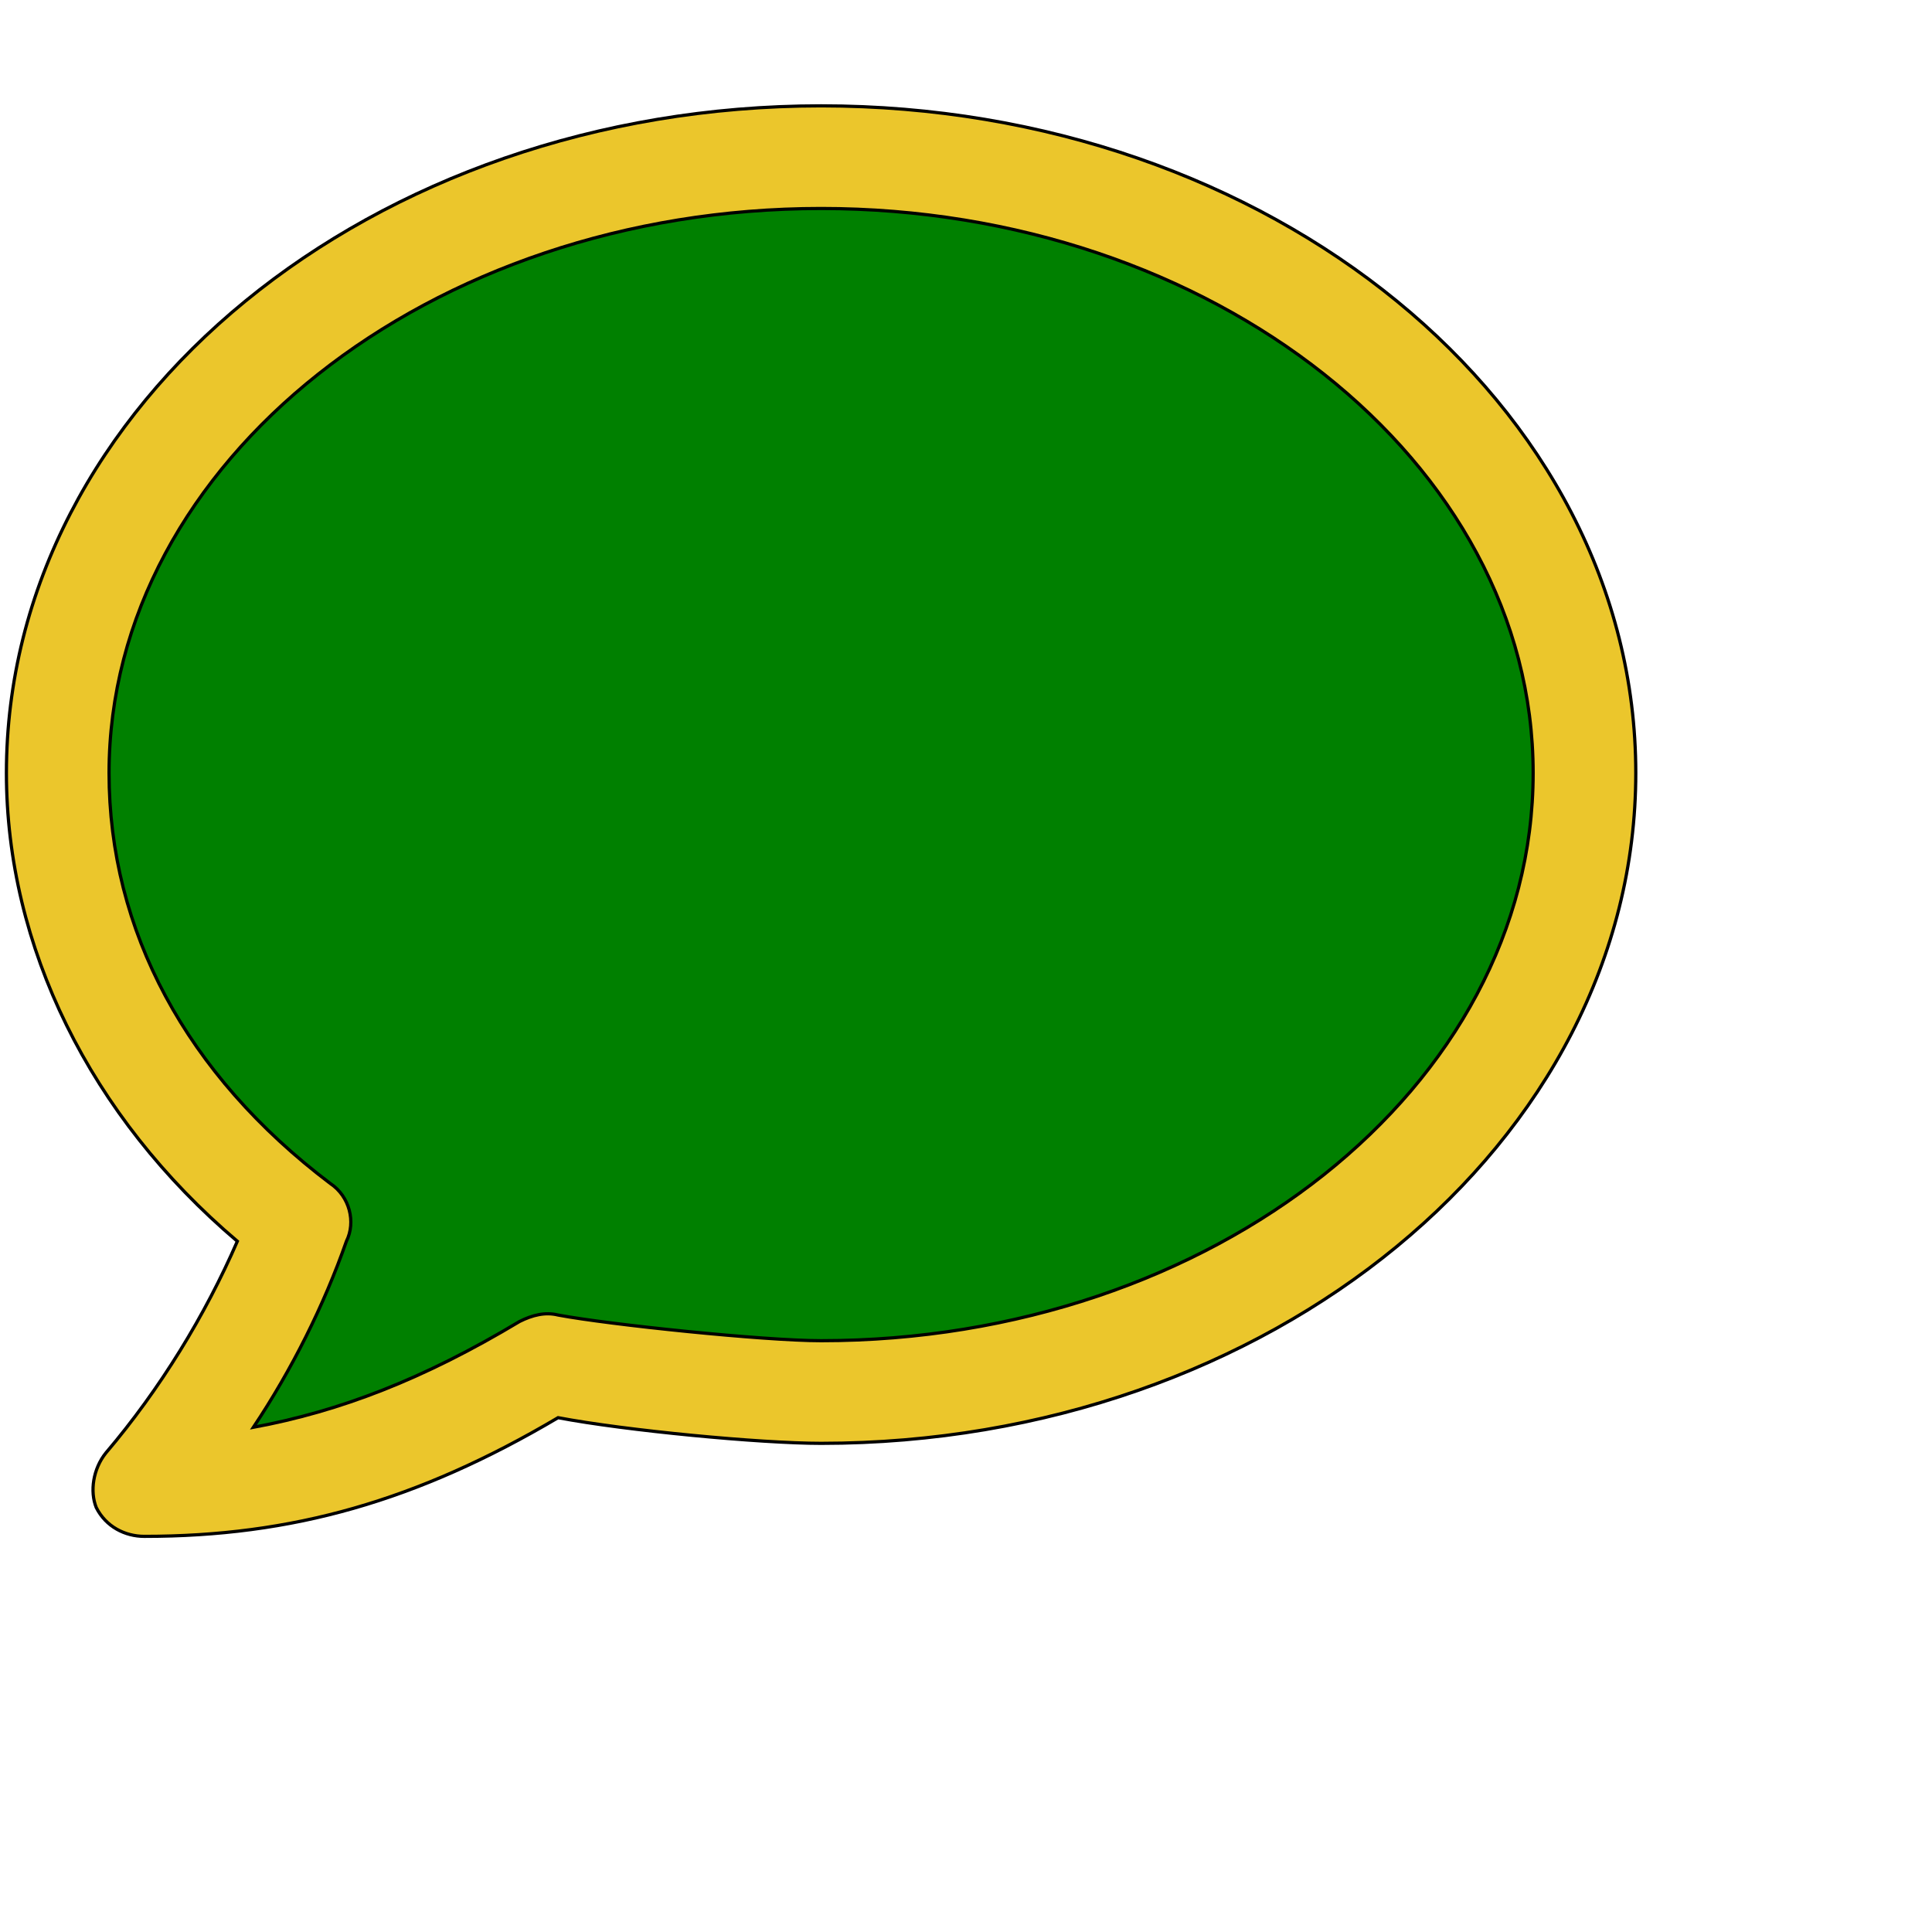 <svg id="th_ele_comment-1" width="100%" height="100%" xmlns="http://www.w3.org/2000/svg" version="1.1" xmlns:xlink="http://www.w3.org/1999/xlink" xmlns:svgjs="http://svgjs.com/svgjs" preserveAspectRatio="xMidYMin slice" data-uid="ele_comment-1" data-keyword="ele_comment-1" viewBox="0 0 512 512" transform="matrix(0.85,0,0,0.85,0,0)" data-colors="[&quot;#000000&quot;,&quot;#ebc62c&quot;,&quot;#008000&quot;]"><defs id="SvgjsDefs7468" fill="#000000"></defs><path id="th_ele_comment-1_0" d="M30 470C33 476 39 479 45 479C91 479 130 468 174 442C195 446 237 450 256 450C396 450 510 356 510 241C510 126 396 33 256 33C116 33 2 126 2 241C2 295 28 348 74 387C64 410 50 433 33 453C29 458 28 465 30 470Z " fill-rule="evenodd" fill="#ebc62c" stroke-width="1" stroke="#000000"></path><path id="th_ele_comment-1_1" d="M34 241C34 144 134 65 256 65C378 65 478 144 478 241C478 339 378 418 256 418C238 418 190 413 174 410C170 409 166 410 162 412C132 430 106 440 79 445C91 427 101 407 108 387C111 381 109 373 103 369C58 335 34 290 34 241Z " fill-rule="evenodd" fill="#008000" stroke-width="1" stroke="#000000"></path></svg>